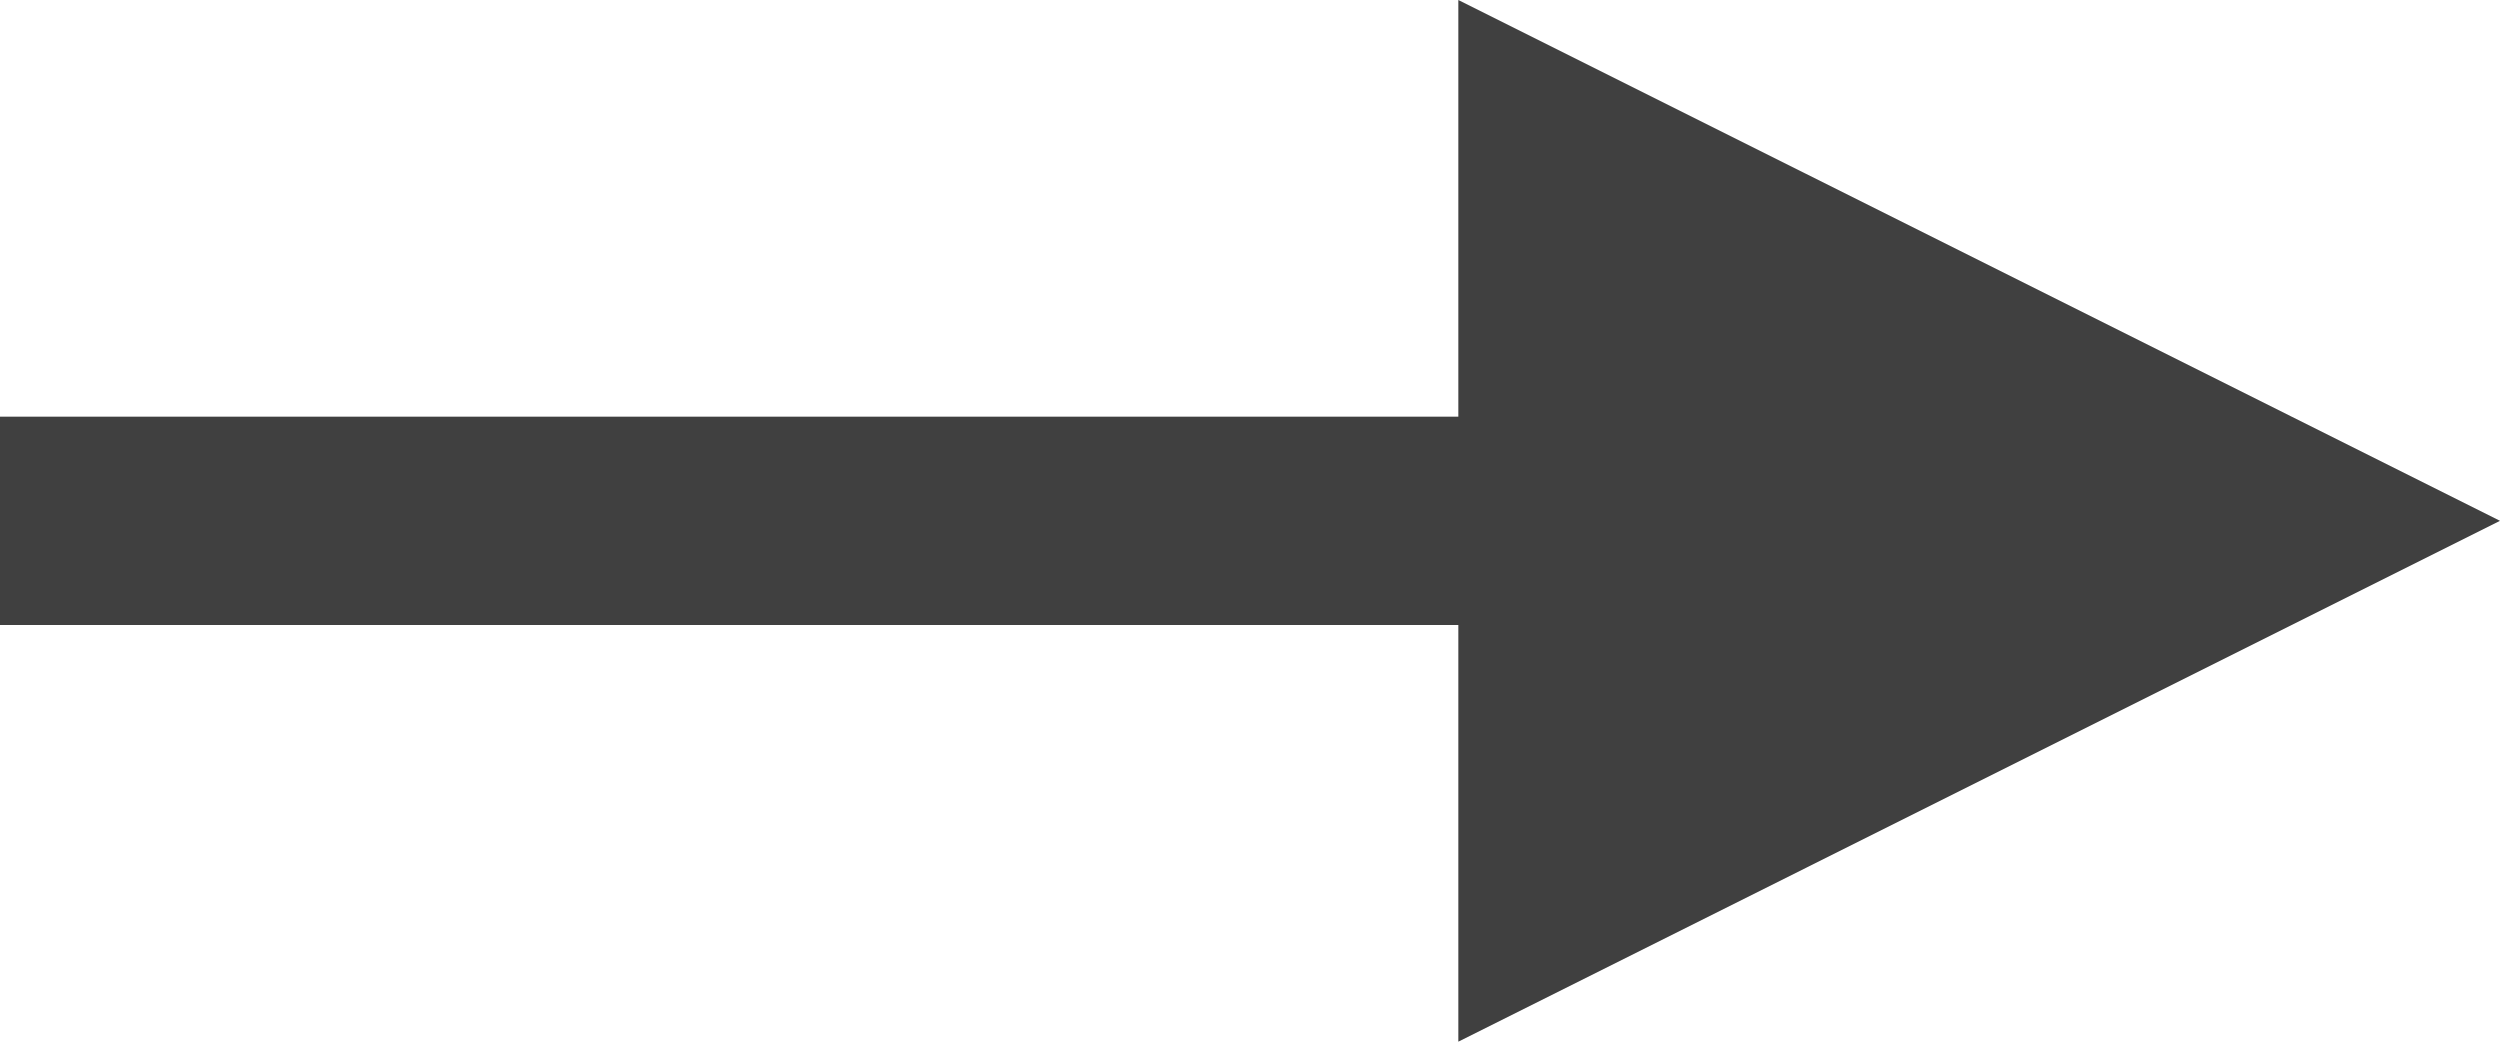 <?xml version="1.0" encoding="UTF-8" standalone="no"?>
<!-- Created with Inkscape (http://www.inkscape.org/) -->

<svg
   xmlns:dc="http://purl.org/dc/elements/1.1/"
   xmlns:cc="http://creativecommons.org/ns#"
   xmlns:rdf="http://www.w3.org/1999/02/22-rdf-syntax-ns#"
   xmlns:svg="http://www.w3.org/2000/svg"
   xmlns="http://www.w3.org/2000/svg"
   version="1.1"
   width="12"
   height="5"
   id="svg2">
  <defs
     id="defs4" />
  <path
     d="M 0,2 7,2 7,0 12,2.5 7,5 7,3 0,3 z"
     id="oneway"
     style="fill:#404040;fill-opacity:1;stroke:none" />
</svg>
